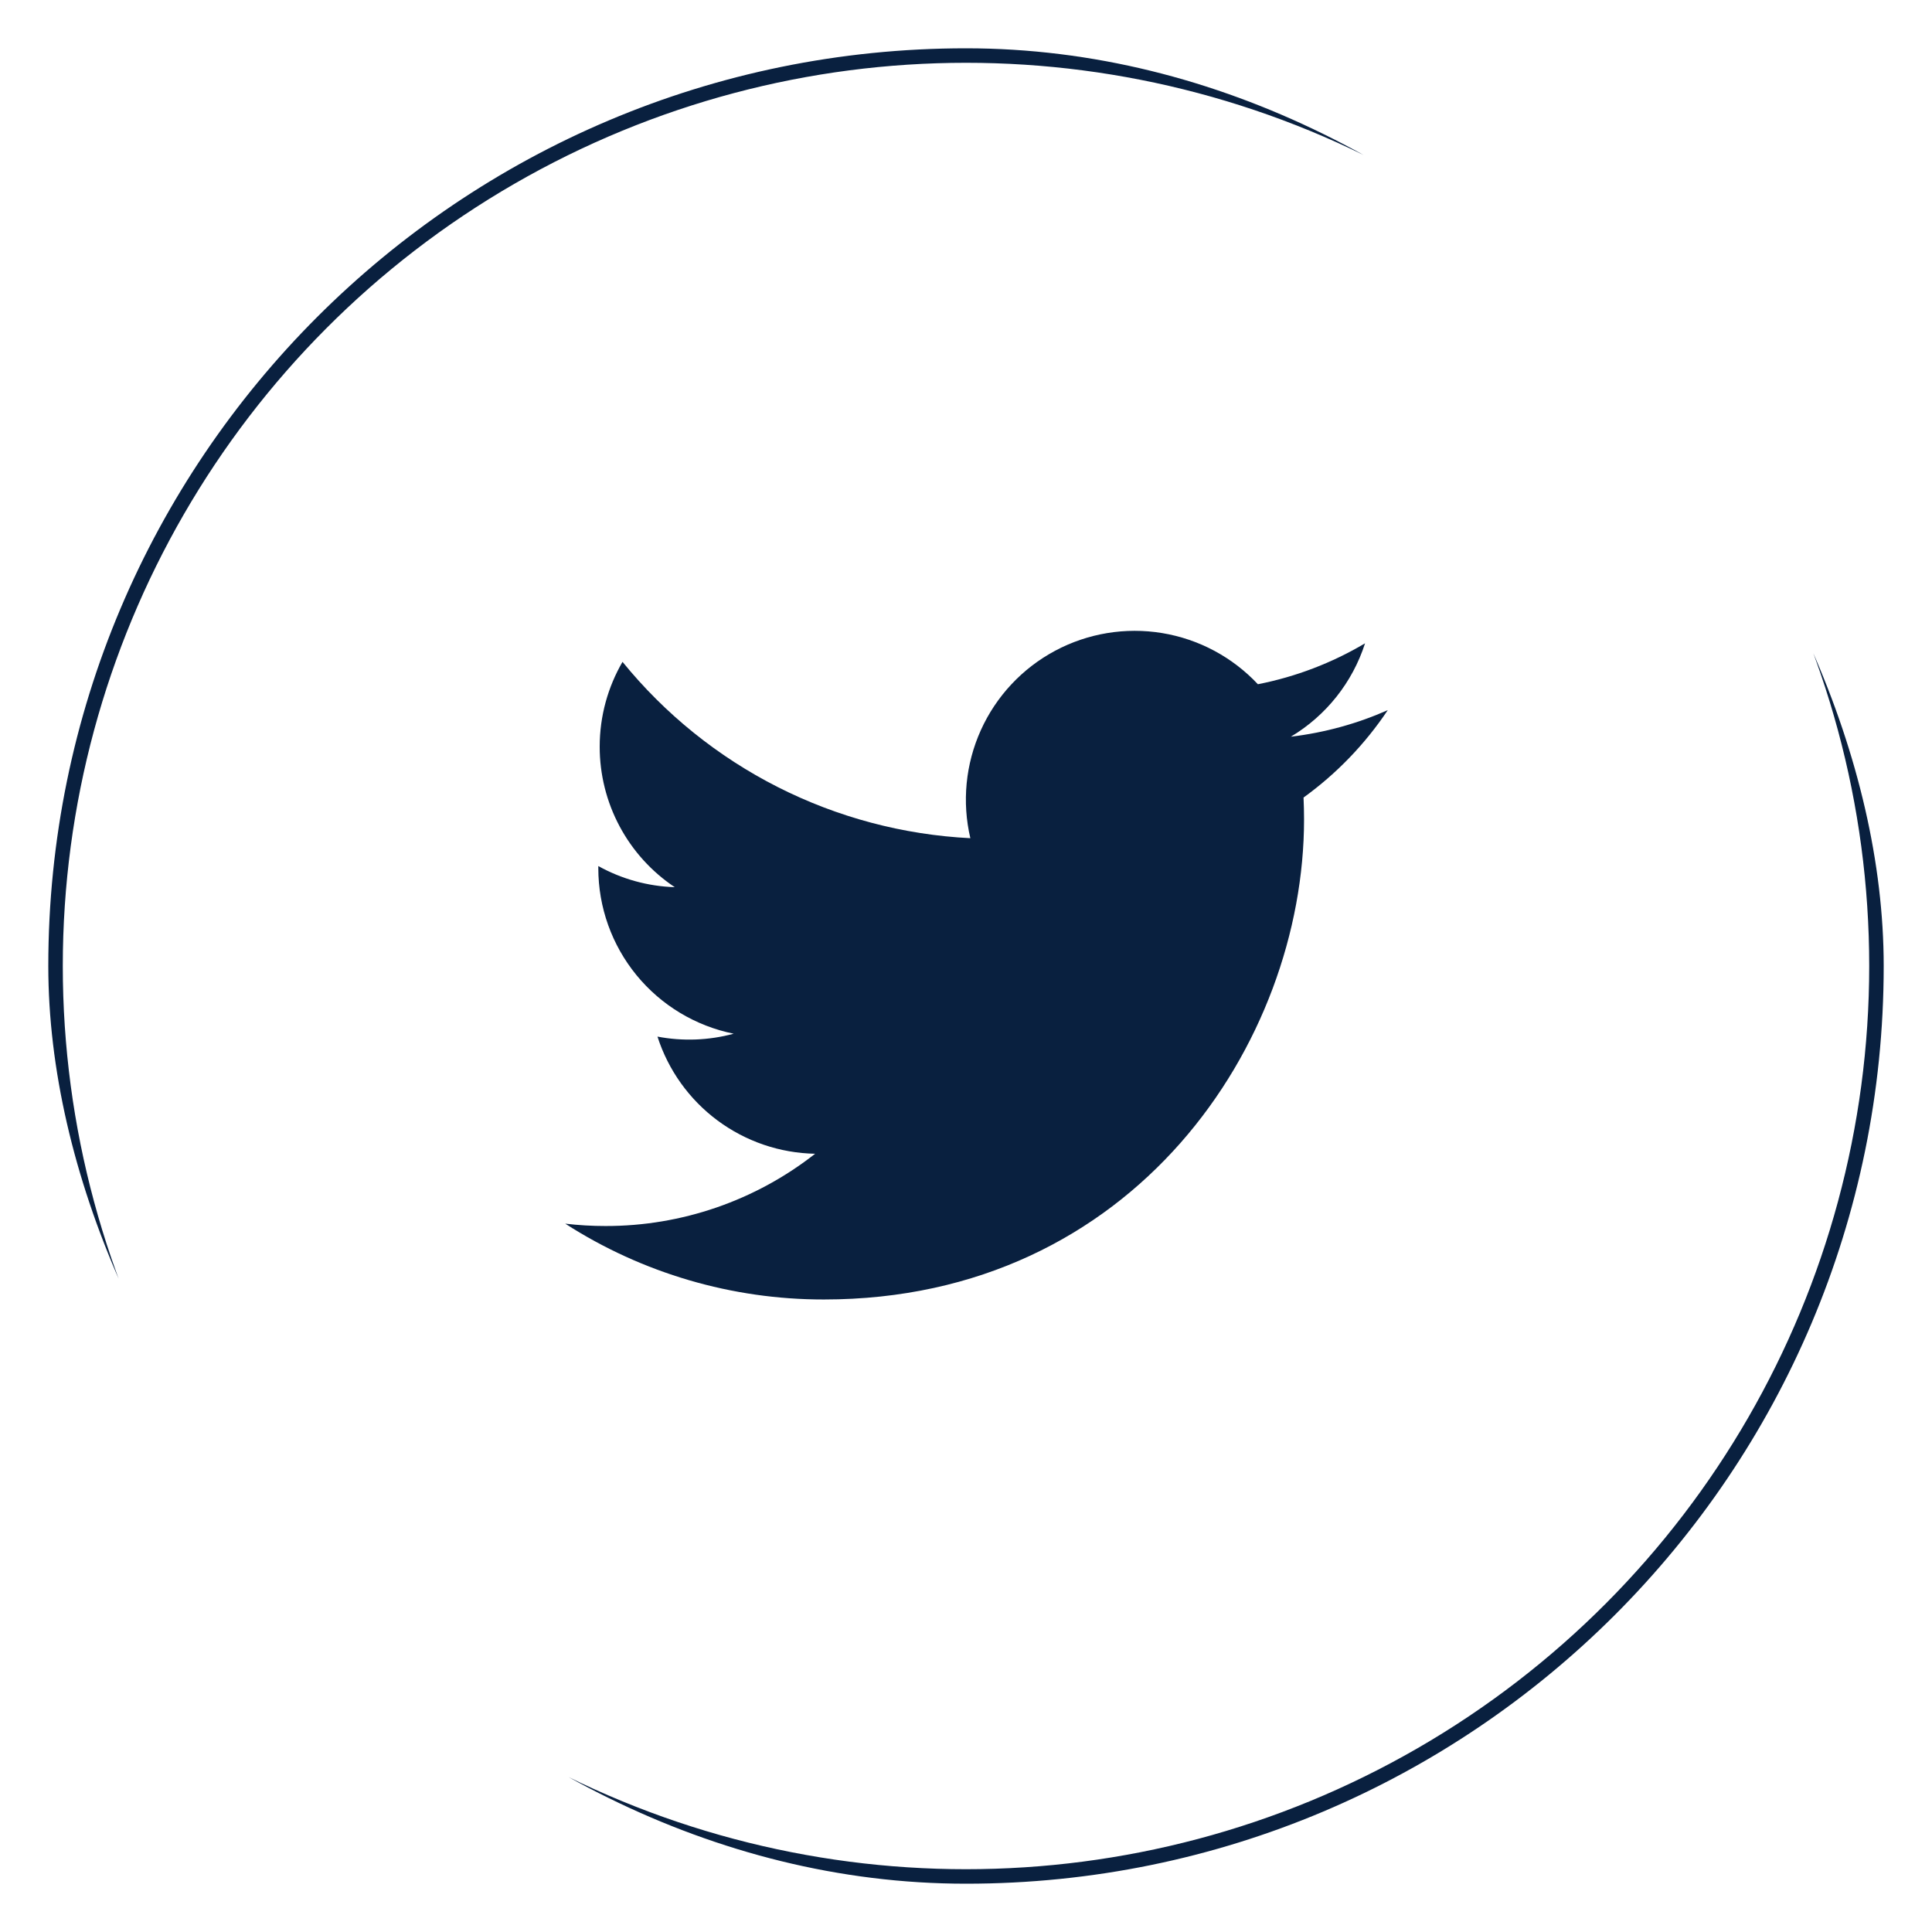 <svg width="200" height="200" viewBox="0 0 200 200" fill="none" xmlns="http://www.w3.org/2000/svg">
<g clip-path="url(#clip0_604_536)">
<circle cx="100" cy="100" r="95" stroke="#09203F" stroke-width="3" stroke-miterlimit="10"/>
</g>
<path d="M143.661 73.514C140.53 74.901 137.166 75.839 133.63 76.263C137.279 74.079 140.008 70.643 141.31 66.595C137.882 68.631 134.13 70.064 130.217 70.832C127.586 68.023 124.101 66.161 120.304 65.535C116.506 64.91 112.608 65.555 109.215 67.372C105.821 69.189 103.123 72.075 101.538 75.583C99.953 79.09 99.571 83.023 100.45 86.77C93.504 86.421 86.709 84.616 80.505 81.471C74.302 78.326 68.829 73.912 64.442 68.515C62.942 71.103 62.08 74.103 62.08 77.297C62.078 80.174 62.786 83.006 64.142 85.543C65.497 88.08 67.458 90.243 69.85 91.84C67.076 91.752 64.363 91.002 61.937 89.654V89.879C61.937 93.913 63.333 97.823 65.887 100.945C68.441 104.067 71.997 106.21 75.951 107.009C73.378 107.705 70.68 107.808 68.061 107.309C69.177 110.78 71.35 113.815 74.276 115.99C77.203 118.164 80.736 119.369 84.381 119.436C78.193 124.294 70.551 126.929 62.684 126.917C61.29 126.918 59.898 126.836 58.514 126.674C66.499 131.808 75.795 134.533 85.289 134.522C117.426 134.522 134.995 107.905 134.995 84.82C134.995 84.07 134.976 83.312 134.942 82.562C138.36 80.091 141.31 77.031 143.654 73.525L143.661 73.514V73.514Z" fill="#09203F"/>
<defs>
<clipPath id="clip0_604_536">
<rect x="5" y="5" width="190" height="190" rx="95" fill="white"/>
</clipPath>
</defs>
</svg>
